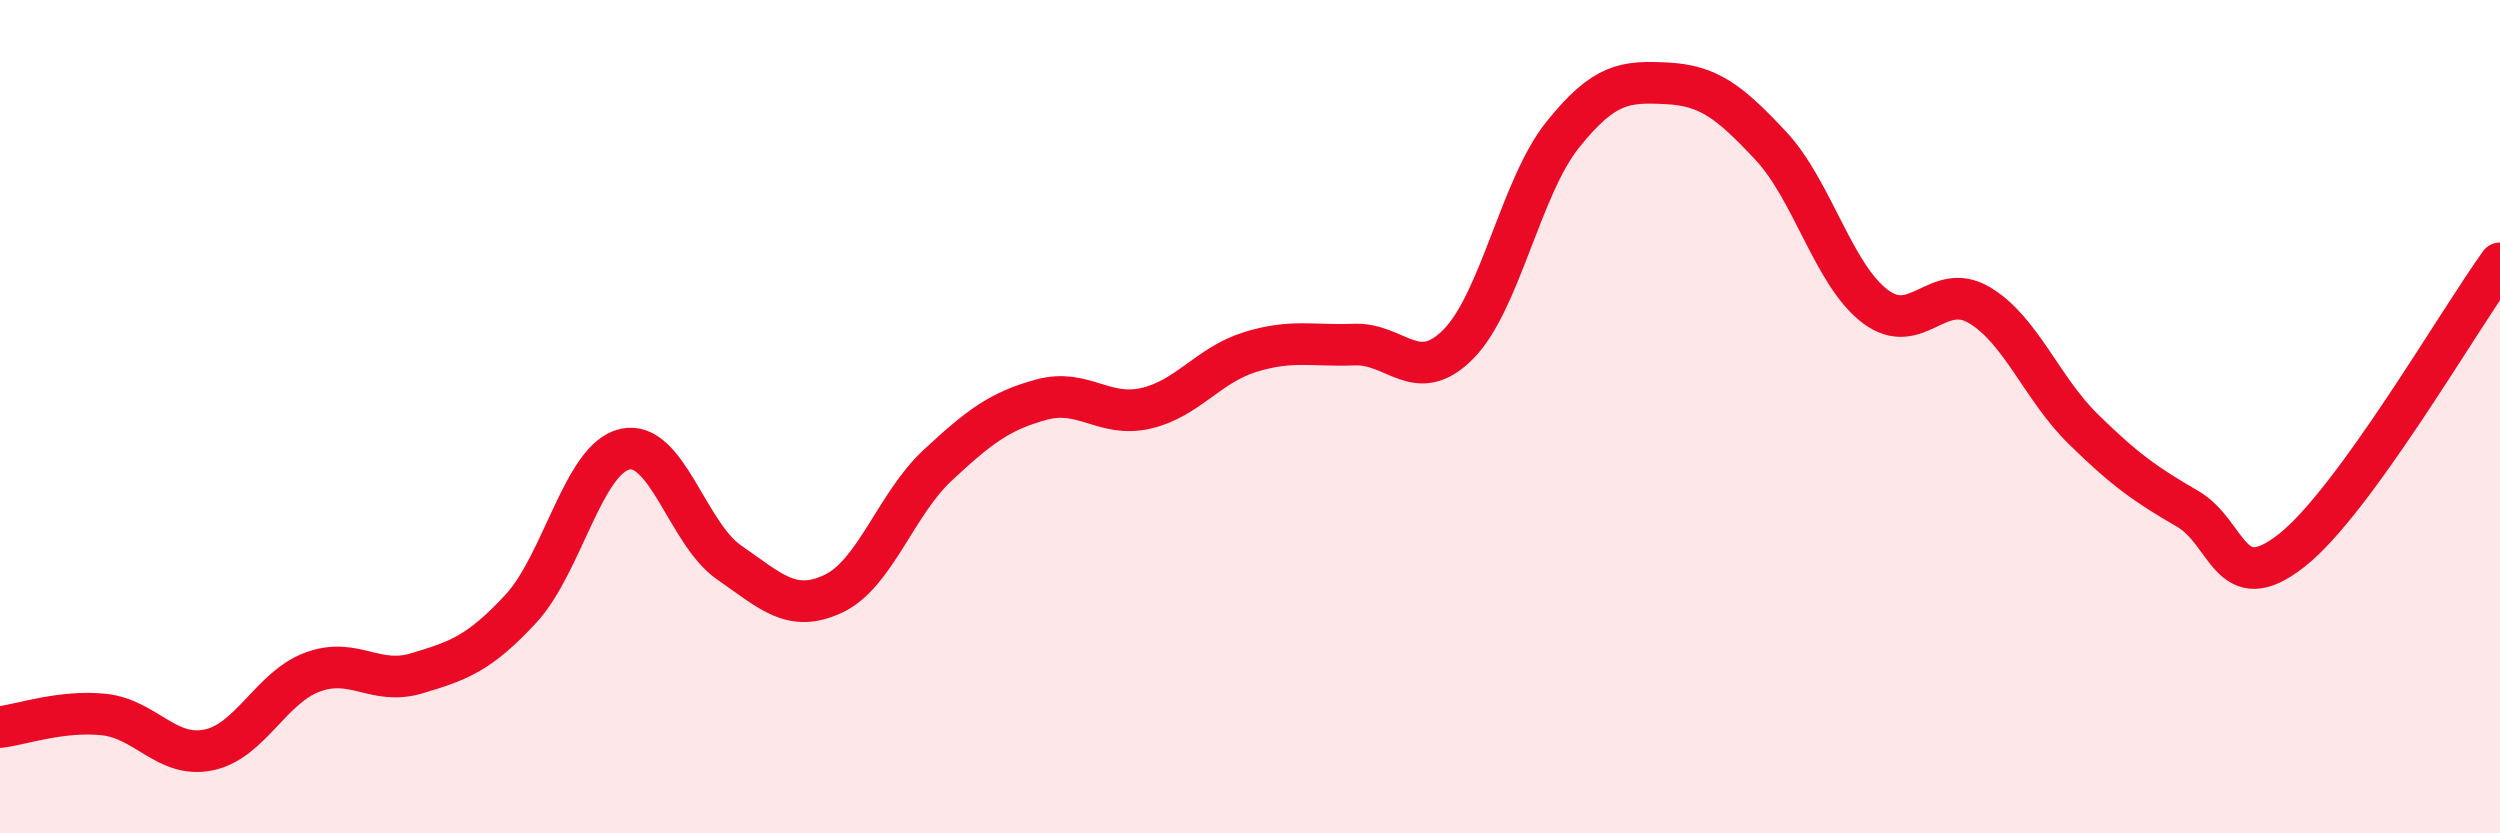 
    <svg width="60" height="20" viewBox="0 0 60 20" xmlns="http://www.w3.org/2000/svg">
      <path
        d="M 0,17.45 C 0.5,17.39 1.5,17.04 2.5,17.15 C 3.5,17.26 4,18.2 5,18 C 6,17.8 6.5,16.5 7.5,16.13 C 8.5,15.76 9,16.46 10,16.16 C 11,15.86 11.5,15.69 12.5,14.61 C 13.5,13.53 14,11 15,10.78 C 16,10.56 16.5,12.81 17.5,13.5 C 18.5,14.19 19,14.72 20,14.25 C 21,13.78 21.5,12.1 22.5,11.17 C 23.5,10.24 24,9.86 25,9.59 C 26,9.32 26.5,10.03 27.5,9.8 C 28.5,9.57 29,8.76 30,8.45 C 31,8.14 31.5,8.31 32.5,8.27 C 33.5,8.23 34,9.27 35,8.26 C 36,7.25 36.5,4.49 37.5,3.24 C 38.5,1.99 39,1.95 40,2 C 41,2.05 41.5,2.43 42.5,3.5 C 43.5,4.57 44,6.59 45,7.35 C 46,8.11 46.5,6.73 47.5,7.32 C 48.5,7.91 49,9.32 50,10.3 C 51,11.28 51.5,11.63 52.5,12.21 C 53.5,12.79 53.5,14.39 55,13.21 C 56.5,12.03 59,7.7 60,6.32L60 20L0 20Z"
        fill="#EB0A25"
        opacity="0.1"
        stroke-linecap="round"
        stroke-linejoin="round"
      />
      <path
        d="M 0,17.45 C 0.5,17.39 1.5,17.04 2.5,17.15 C 3.5,17.26 4,18.2 5,18 C 6,17.8 6.5,16.5 7.5,16.13 C 8.5,15.76 9,16.46 10,16.16 C 11,15.86 11.5,15.69 12.5,14.61 C 13.5,13.53 14,11 15,10.78 C 16,10.56 16.5,12.81 17.5,13.5 C 18.5,14.19 19,14.72 20,14.25 C 21,13.78 21.5,12.1 22.5,11.17 C 23.5,10.24 24,9.86 25,9.59 C 26,9.32 26.5,10.03 27.5,9.8 C 28.5,9.57 29,8.76 30,8.45 C 31,8.14 31.5,8.31 32.5,8.27 C 33.5,8.23 34,9.27 35,8.26 C 36,7.25 36.5,4.49 37.5,3.24 C 38.5,1.99 39,1.95 40,2 C 41,2.05 41.5,2.43 42.5,3.5 C 43.5,4.57 44,6.59 45,7.35 C 46,8.11 46.5,6.73 47.5,7.32 C 48.5,7.91 49,9.32 50,10.3 C 51,11.28 51.5,11.63 52.5,12.21 C 53.5,12.79 53.5,14.39 55,13.21 C 56.5,12.03 59,7.7 60,6.32"
        stroke="#EB0A25"
        stroke-width="1"
        fill="none"
        stroke-linecap="round"
        stroke-linejoin="round"
      />
    </svg>
  
